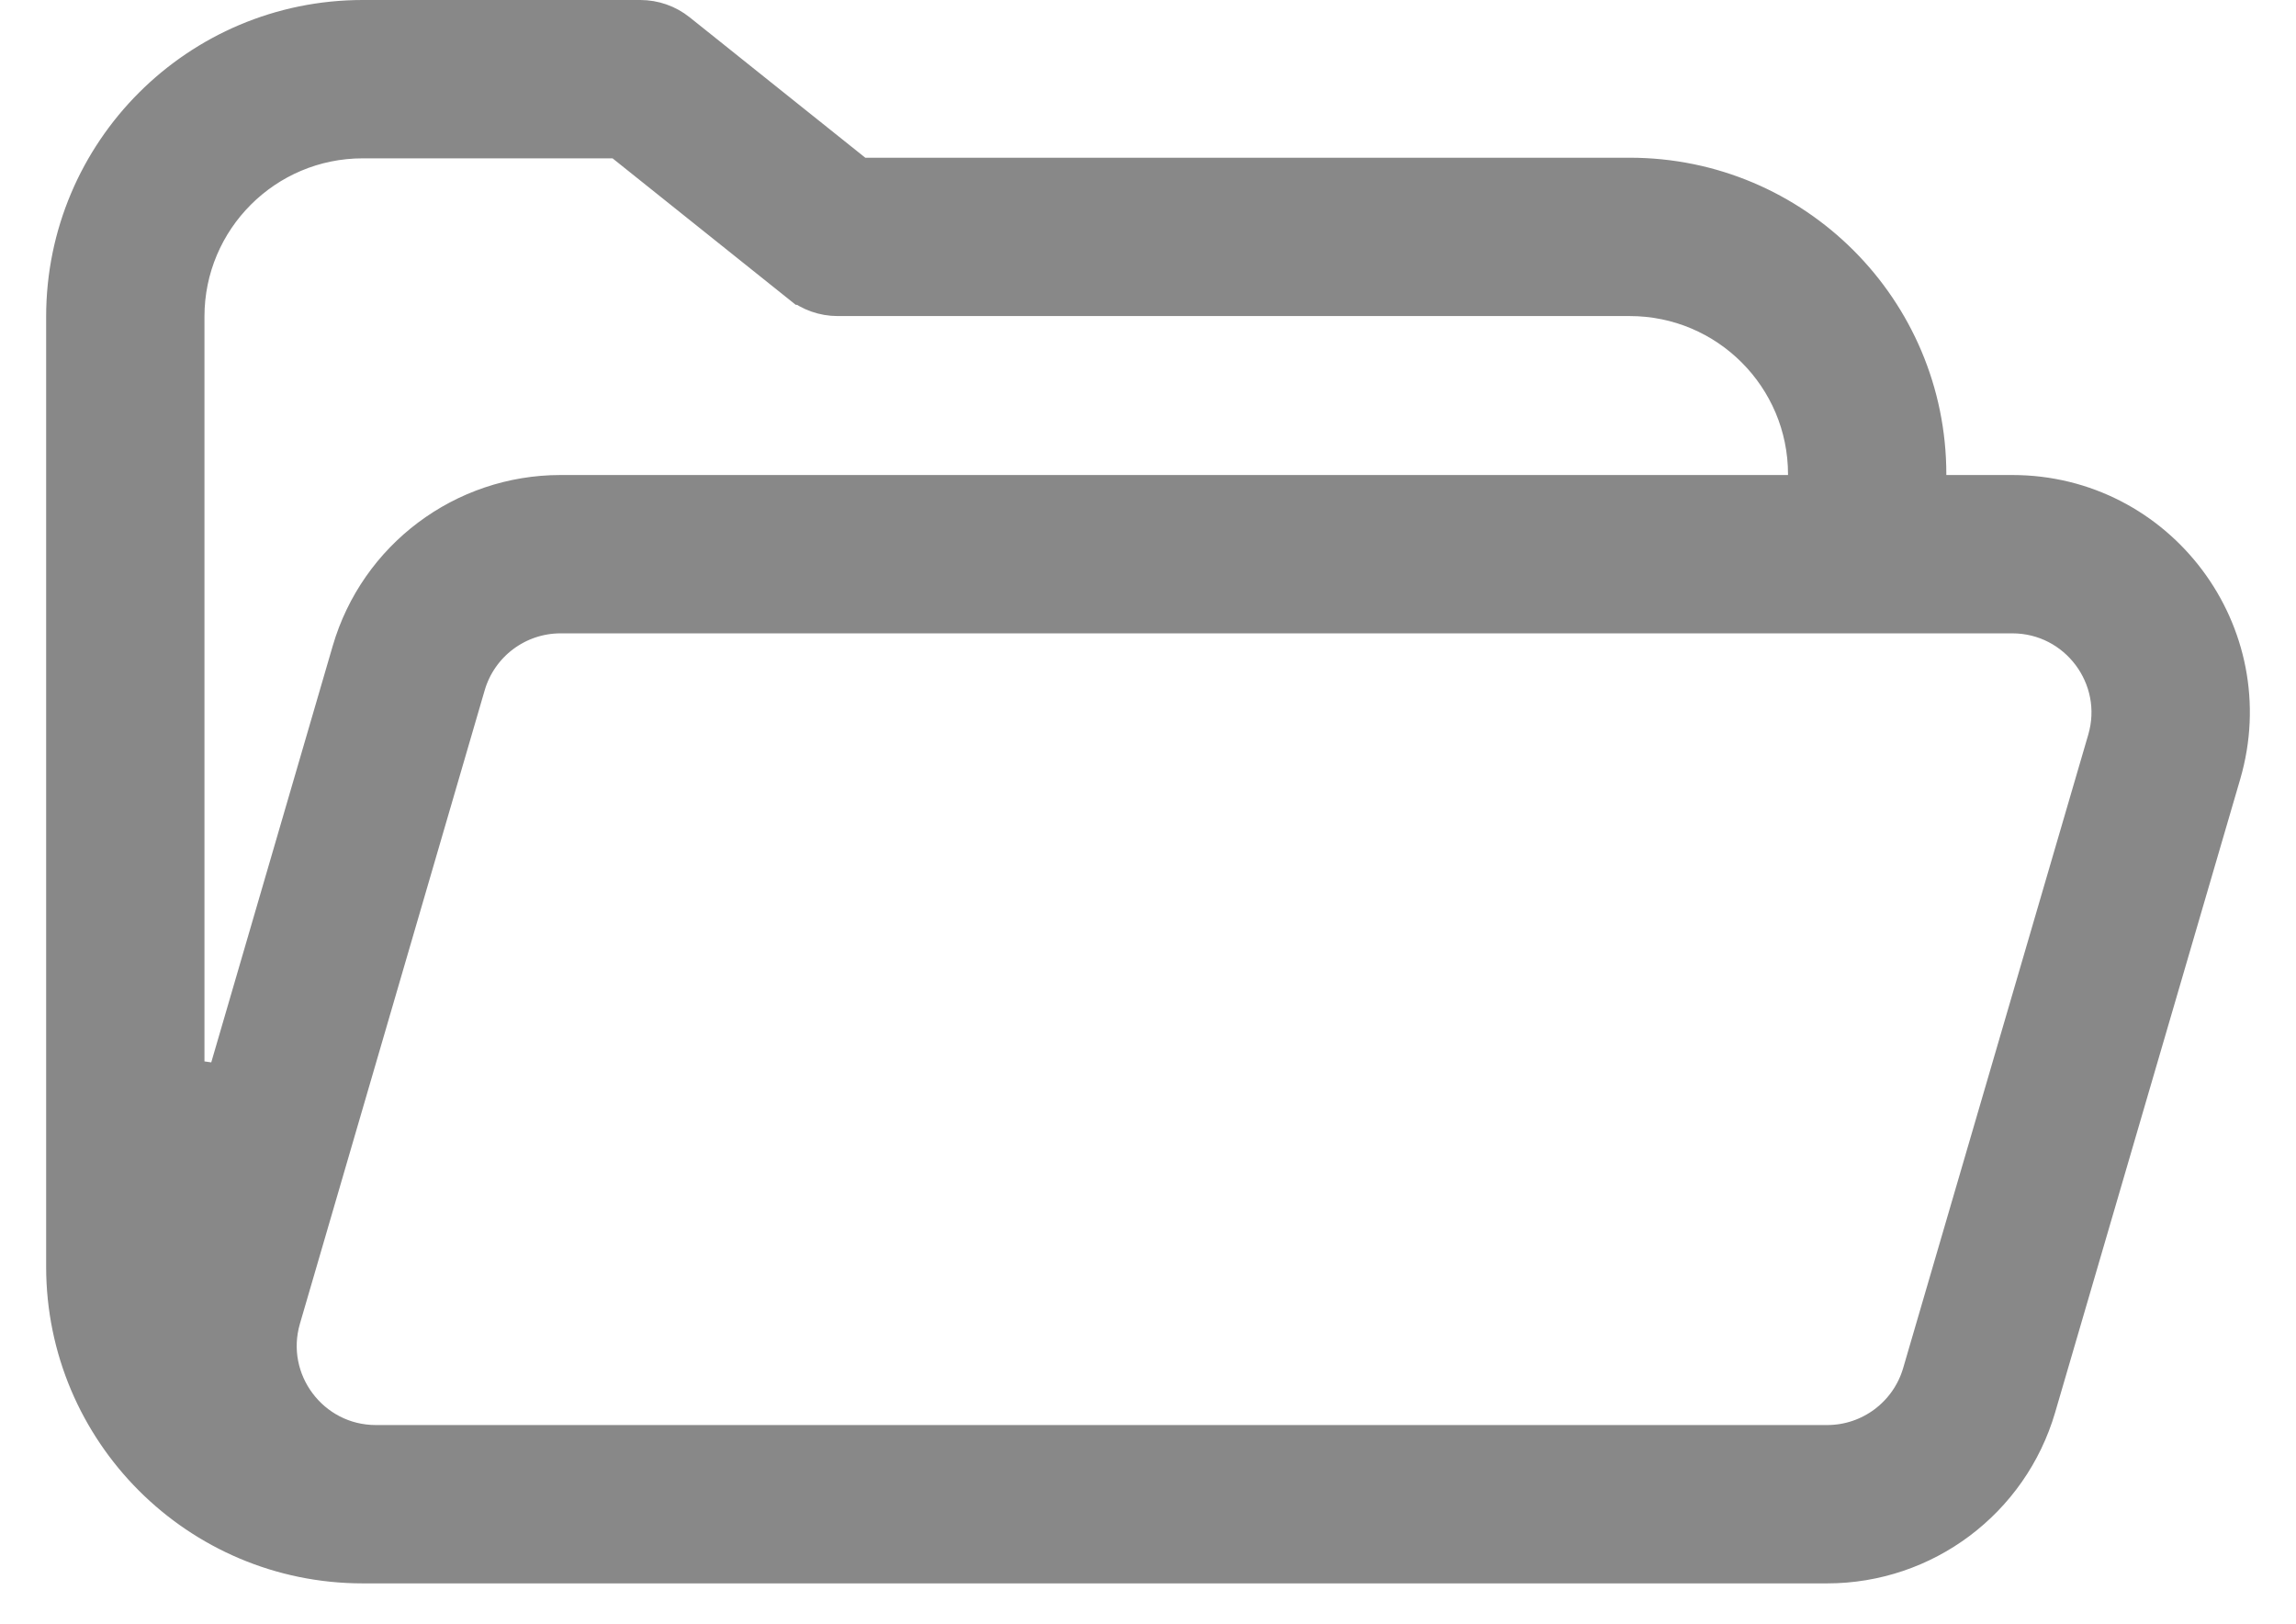 <svg width="41" height="29" viewBox="0 0 41 29" fill="none" xmlns="http://www.w3.org/2000/svg">
<path d="M34.256 8.481V8.981H34.756H35.933C38.428 8.981 40.223 11.376 39.524 13.771L36.219 25.078C36.219 25.078 36.219 25.078 36.219 25.078C35.752 26.673 34.29 27.77 32.628 27.77H6.478C3.632 27.77 1.324 25.462 1.324 22.616V5.654C1.324 2.807 3.632 0.5 6.478 0.5H11.434C11.641 0.5 11.842 0.57 12.004 0.7L15.14 3.207L15.277 3.316H15.452H29.102C31.949 3.316 34.256 5.623 34.256 8.47V8.481ZM11.25 2.436L11.113 2.327H10.938H6.478C4.641 2.327 3.151 3.816 3.151 5.654V19.384L4.131 19.524L6.421 11.674C6.886 10.078 8.349 8.981 10.011 8.981H31.929H32.429V8.481V8.47C32.429 6.632 30.94 5.143 29.102 5.143H14.957C14.75 5.143 14.549 5.072 14.387 4.943C14.387 4.943 14.387 4.943 14.386 4.943L11.25 2.436ZM8.175 12.185L8.175 12.185L4.876 23.493C4.519 24.718 5.438 25.943 6.713 25.943H32.628C33.478 25.943 34.226 25.382 34.465 24.566L37.77 13.258C37.77 13.258 37.77 13.258 37.77 13.258C38.128 12.033 37.209 10.808 35.933 10.808H10.011C9.161 10.808 8.413 11.369 8.175 12.185Z" fill="#888888" stroke="#888888"/>
</svg>
